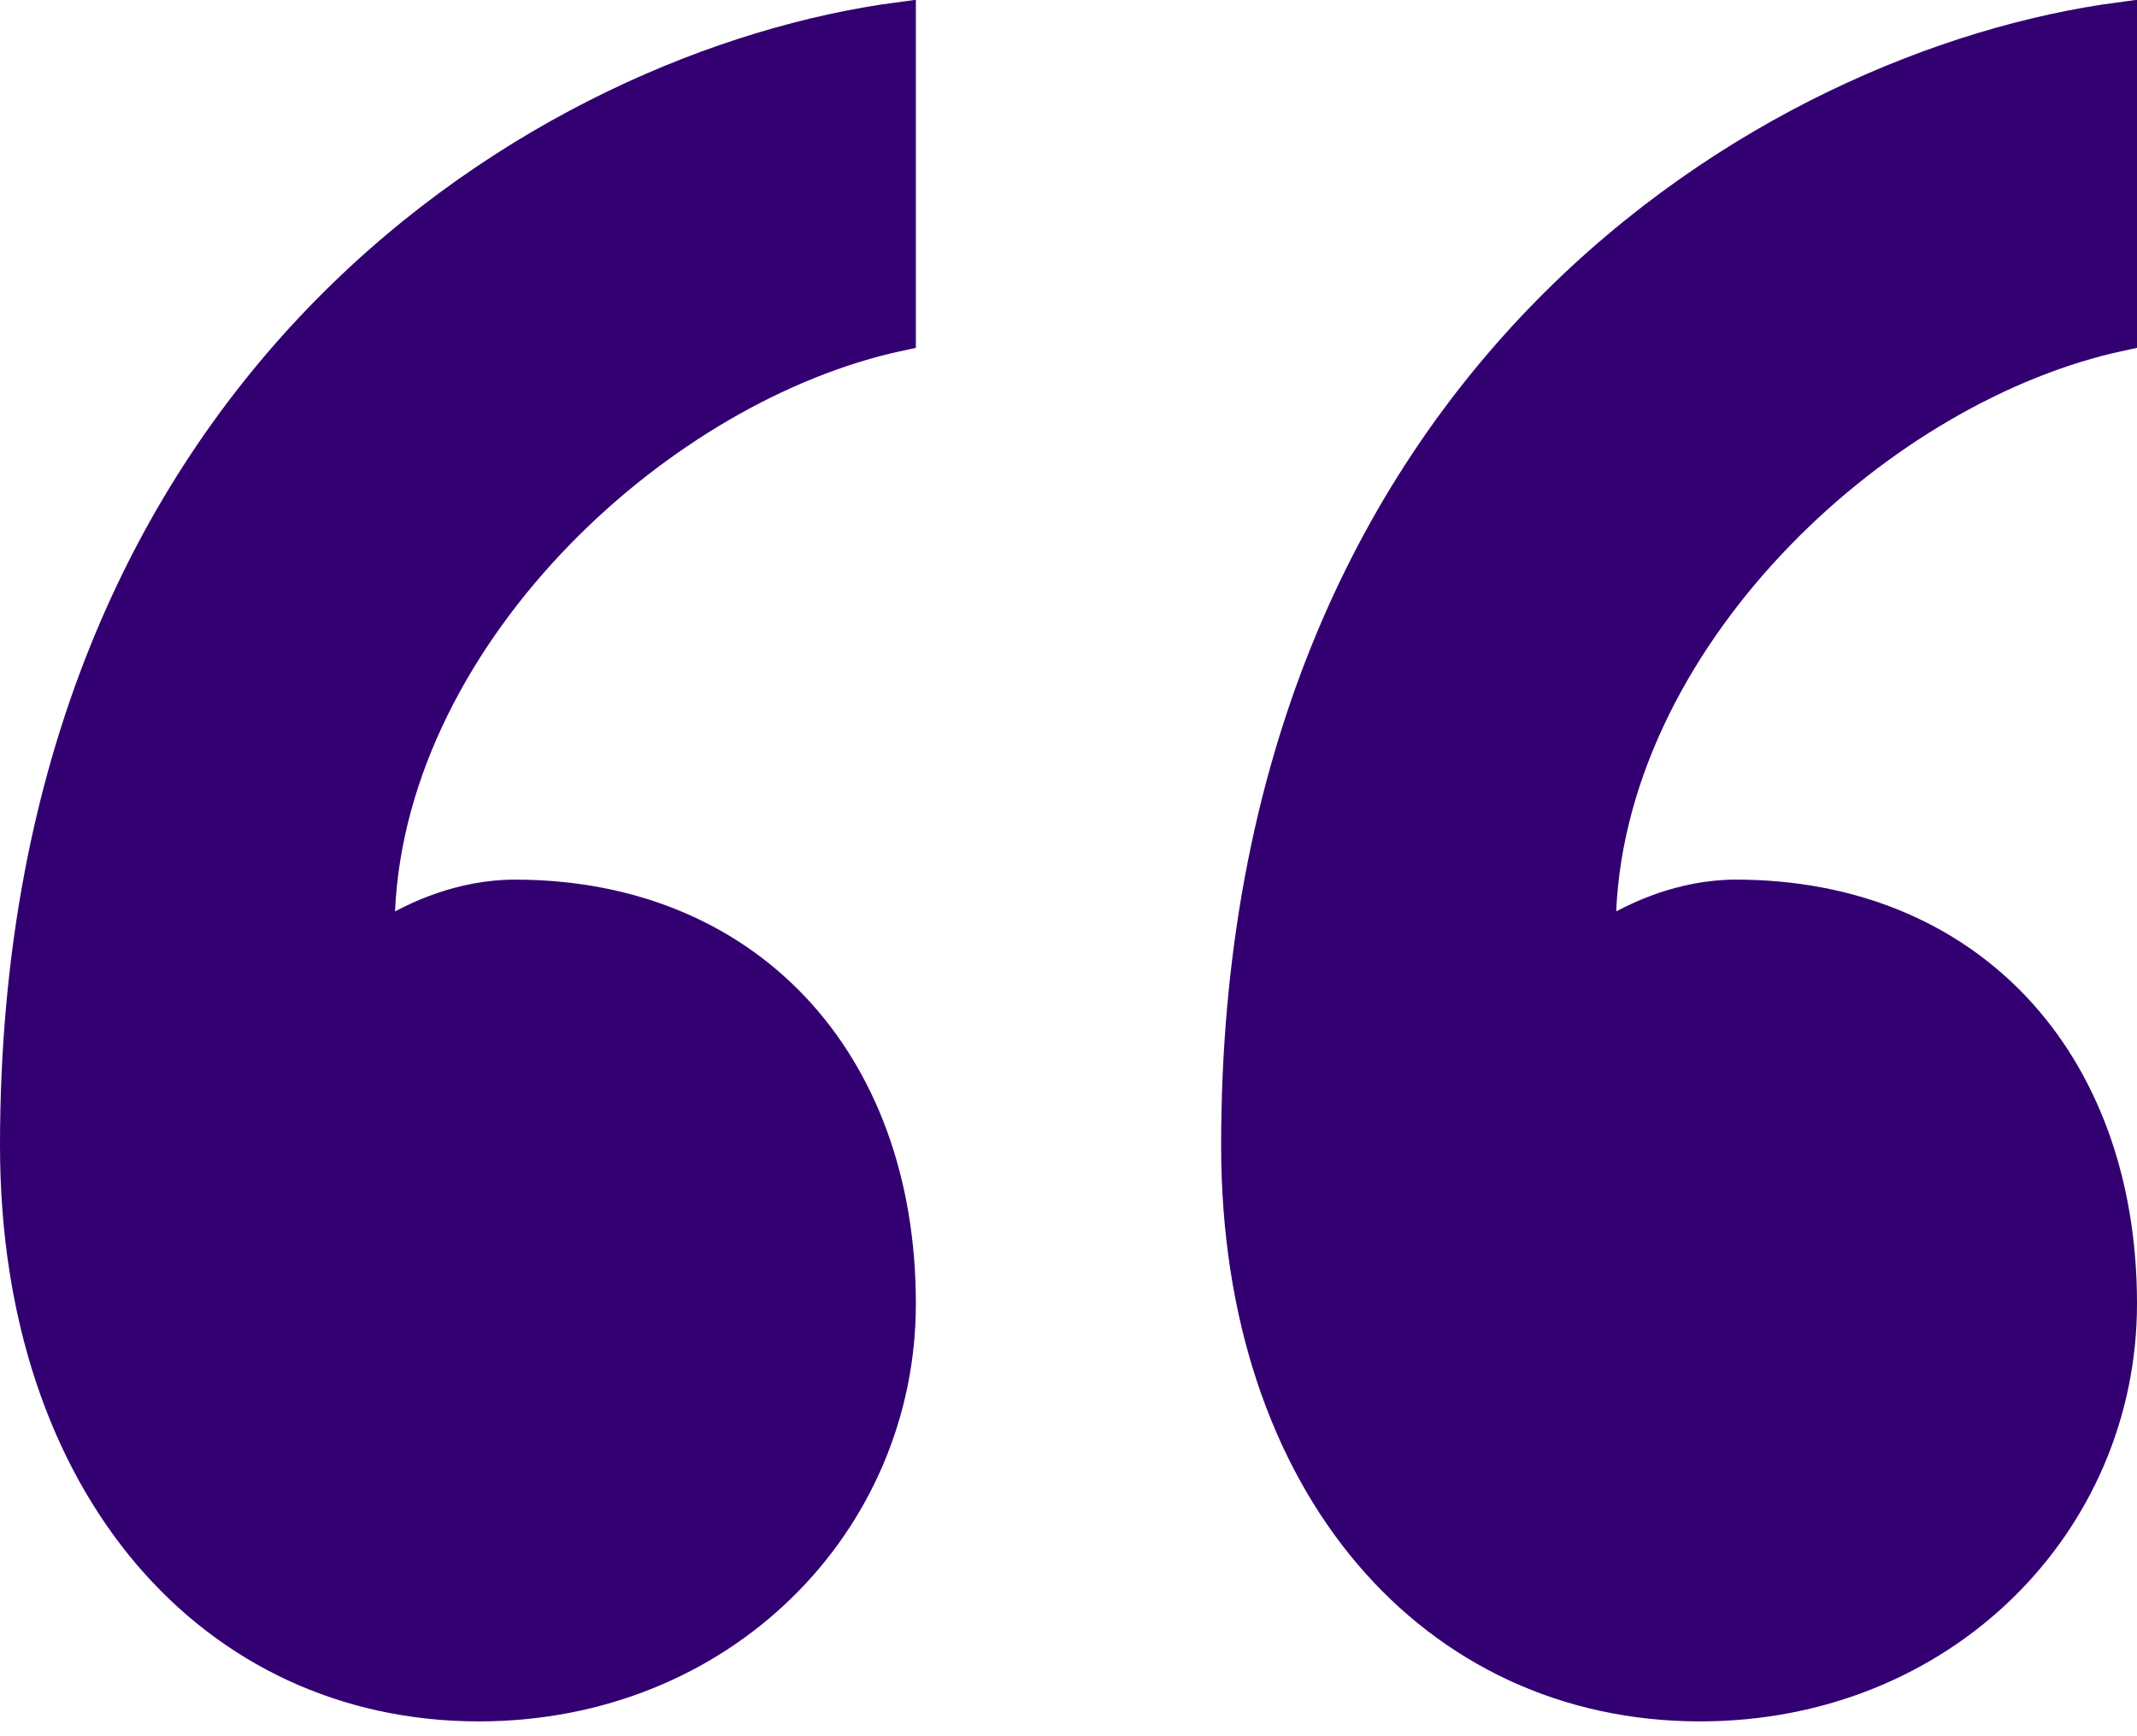 <svg width="64" height="52" viewBox="0 0 64 52" fill="none" xmlns="http://www.w3.org/2000/svg">
<path d="M37.071 34.308C37.071 11.334 53.096 1.946 63.5 0.564V10.014C59.918 10.783 56.194 12.971 53.289 15.95C50.272 19.044 48.09 23.041 47.903 27.274L47.864 28.139L48.633 27.74L48.653 27.73C49.035 27.531 50.355 26.845 51.986 26.845C55.451 26.845 58.318 28.077 60.321 30.195C62.326 32.316 63.5 35.362 63.5 39.046C63.5 45.583 58.177 51.056 50.912 51.056C46.936 51.056 43.49 49.414 41.03 46.517C38.566 43.614 37.071 39.424 37.071 34.308ZM0.5 34.308C0.5 11.334 16.524 1.946 26.929 0.564V10.014C23.347 10.783 19.623 12.971 16.718 15.95C13.701 19.044 11.519 23.041 11.331 27.274L11.293 28.139L12.061 27.74L12.081 27.73C12.464 27.531 13.783 26.845 15.419 26.845C18.88 26.845 21.746 28.077 23.749 30.195C25.754 32.316 26.929 35.362 26.929 39.046C26.929 45.583 21.605 51.056 14.341 51.056C10.364 51.056 6.919 49.414 4.459 46.517C1.995 43.614 0.5 39.424 0.5 34.308Z" fill="#330072" stroke="#330072"/>
</svg>
